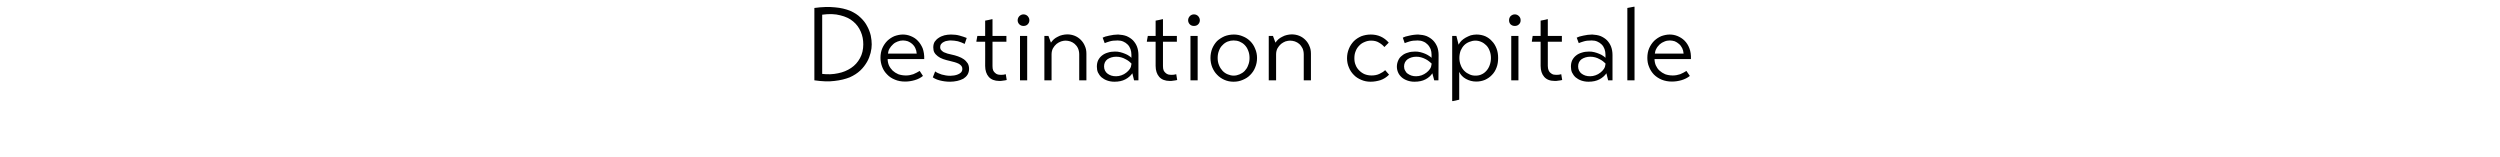 <?xml version="1.0" standalone="no"?><!DOCTYPE svg PUBLIC "-//W3C//DTD SVG 1.1//EN" "http://www.w3.org/Graphics/SVG/1.1/DTD/svg11.dtd"><svg xmlns="http://www.w3.org/2000/svg" version="1.1" width="1600px" height="100.6px" viewBox="0 0 1600 100.6"><desc>Destination capitale</desc><defs/><g id="Polygon76078"><path d="m521.2 5.1c5-.7 9.4-.8 13.2-.4c3.7.3 6.9 1.1 9.7 2.2c2.7 1.2 4.9 2.6 6.7 4.4c1.8 1.7 3.2 3.5 4.2 5.5c1.1 2 1.8 3.9 2.3 6c.4 2 .6 3.9.6 5.6c0 1.6-.2 3.4-.7 5.4c-.5 1.9-1.2 3.9-2.3 5.8c-1.1 1.9-2.5 3.8-4.3 5.5c-1.8 1.7-4.1 3.2-6.8 4.4c-2.8 1.1-6 1.9-9.7 2.3c-3.7.5-8 .3-12.9-.4V5.1zm5 42.2c3.6.4 6.9.3 10.1-.4c3.2-.6 6-1.8 8.4-3.4c2.4-1.6 4.3-3.7 5.7-6.3c1.4-2.5 2.1-5.5 2.1-8.8c0-2.9-.5-5.6-1.6-8.1c-1.1-2.6-2.7-4.8-4.9-6.6c-2.1-1.8-4.9-3.1-8.2-3.9c-3.3-.9-7.2-1-11.6-.4v37.9zm41.9-9.5c0 1.4.3 2.8.8 4c.6 1.3 1.4 2.4 2.4 3.4c1 .9 2.2 1.7 3.6 2.3c1.5.5 3.1.8 4.9.8c1.7 0 3.2-.3 4.7-.8c1.4-.6 2.8-1.3 4.1-2.1l2.1 3.2c-1.5 1.2-3.2 2.1-5.3 2.7c-2.1.6-4.1.9-6.1.9c-2.4 0-4.6-.4-6.5-1.2c-2-.8-3.7-1.9-5-3.3c-1.4-1.4-2.5-3-3.2-4.9c-.7-1.8-1.1-3.8-1.1-5.8c0-2.3.4-4.4 1.2-6.2c.8-1.8 1.9-3.4 3.2-4.7c1.4-1.3 2.9-2.3 4.6-3c1.7-.6 3.5-1 5.3-1c1.7 0 3.4.3 5.1 1c1.7.7 3.2 1.6 4.4 2.9c1.3 1.3 2.4 3 3.2 4.9c.7 2 1.1 4.3 1 6.9h-23.4zm18.6-3.5c-.1-1.3-.4-2.5-.9-3.5c-.5-1.1-1.2-2-2-2.7c-.8-.7-1.8-1.3-2.8-1.7c-1-.3-2-.5-3.1-.5c-1.2 0-2.3.2-3.5.7c-1.1.4-2.1 1-2.9 1.8c-.9.8-1.6 1.7-2.2 2.7c-.6 1-.9 2.1-1 3.2h18.4zm30.7-6.2c-1.4-.7-2.9-1.3-4.4-1.7c-1.6-.3-3-.5-4.4-.5c-.7 0-1.4 0-2.2.2c-.9.1-1.6.3-2.3.7c-.7.3-1.2.7-1.7 1.3c-.5.6-.7 1.3-.7 2.1c0 .8.2 1.4.7 1.9c.4.5 1 .9 1.6 1.3c.7.3 1.5.6 2.4.9l2.5.6c1.5.3 2.9.7 4.3 1.2c1.4.5 2.6 1.1 3.6 1.8c1 .7 1.8 1.6 2.5 2.6c.6 1 .9 2.2.9 3.6c0 1.4-.4 2.7-1 3.7c-.7 1.1-1.6 1.9-2.7 2.6c-1.2.6-2.5 1.1-3.9 1.4c-1.5.3-3 .5-4.5.5c-2.4 0-4.5-.3-6.5-.8c-2-.5-3.5-1.2-4.6-2l1.5-3.8c1 .8 2.4 1.4 4.2 2c1.8.5 3.6.8 5.5.8c.7 0 1.5-.1 2.4-.2c.9-.1 1.7-.4 2.5-.7c.8-.3 1.5-.8 2-1.3c.5-.6.8-1.3.8-2.2c0-.8-.2-1.4-.6-1.9c-.5-.6-1-1-1.7-1.4c-.8-.4-1.6-.7-2.6-1c-1-.3-2-.5-3.1-.8c-1.6-.3-3-.8-4.3-1.2c-1.4-.5-2.5-1.1-3.4-1.8c-.9-.7-1.7-1.5-2.2-2.4c-.5-.9-.7-2-.7-3.3c0-1.4.3-2.6.9-3.6c.7-1 1.5-1.8 2.6-2.5c1-.7 2.2-1.2 3.6-1.6c1.3-.3 2.7-.5 4.2-.5c2 0 3.9.2 5.6.7c1.8.5 3.3 1 4.5 1.5l-1.3 3.8zm17.8-1.4s-.03 15.54 0 15.5c0 1.1.1 2.1.4 2.8c.3.7.8 1.3 1.3 1.7c.5.5 1.1.8 1.8 1c.6.1 1.3.2 2 .2c1 0 2-.1 3-.4l.6 3.7c-.7.2-1.5.3-2.3.4c-.9.2-1.7.2-2.5.2c-2.9 0-5.2-.9-6.7-2.6c-1.5-1.7-2.3-4.1-2.3-7c.05.04 0-15.5 0-15.5h-5.6v-.4l.6-3.3h5s.05-9.8 0-9.8c.8-.1 1.5-.3 2.1-.4c.7-.1 1.4-.3 2.2-.5c-.04.04.4 0 .4 0V23h8.9v3.7h-8.9zm17.6-3.7h4.6v28.4h-4.6V23zm-1.5-10c0-1.1.4-1.9 1.1-2.7c.8-.7 1.6-1.1 2.6-1.1c1.1 0 2 .4 2.7 1.1c.7.8 1.1 1.6 1.1 2.7c0 1-.4 1.9-1.1 2.6c-.7.7-1.6 1-2.7 1c-1 0-1.8-.3-2.6-1c-.7-.7-1.1-1.6-1.1-2.6zm21.3 14.3c.5-.8 1.2-1.5 1.9-2.2c.7-.6 1.6-1.2 2.5-1.6c.9-.5 1.9-.9 2.9-1.1c1-.2 2-.4 3.1-.4c1.7 0 3.3.3 4.8.9c1.5.6 2.8 1.5 3.9 2.6c1.1 1.1 2 2.4 2.6 3.9c.7 1.5 1 3.1 1 5c-.01-.01 0 17 0 17h-4.6s-.03-16.55 0-16.6c0-1.4-.3-2.8-.8-3.9c-.5-1.1-1.2-2-2.1-2.8c-.8-.7-1.7-1.2-2.8-1.6c-1-.3-2-.5-3.1-.5c-.9 0-1.8.2-2.8.5c-1.1.4-2 .9-2.9 1.6c-.9.8-1.7 1.7-2.3 2.8c-.6 1.1-.9 2.5-.9 3.9c-.02.05 0 16.6 0 16.6h-4.6V23h2.6l1.6 4.3zm56 24.1h-2.8s-1.14-4.47-1.1-4.5c-1.1 1.6-2.6 2.9-4.5 3.9c-1.9 1-4.2 1.5-7 1.5c-1.7 0-3.3-.3-4.7-.8c-1.4-.5-2.5-1.2-3.5-2c-1-.9-1.7-1.9-2.3-3.1c-.5-1.1-.7-2.4-.7-3.7c0-1.5.2-2.8.8-4.1c.6-1.2 1.4-2.2 2.4-3c1.1-.9 2.3-1.5 3.7-1.9c1.5-.5 3-.7 4.7-.7c1.2 0 2.3.1 3.4.4c1.1.3 2.1.6 3 1c1 .4 1.8.8 2.5 1.3c.7.4 1.2.9 1.6 1.3v-2c0-1.2-.2-2.5-.6-3.6c-.4-1.1-1-2.1-1.8-2.9c-.8-.8-1.8-1.5-2.8-1.9c-1.1-.5-2.3-.7-3.6-.7c-2.2 0-3.9.2-5.1.6c-1.3.4-2.3.7-3.2 1.1l-1.3-3.5c.4-.2 1-.4 1.7-.7c.8-.2 1.6-.4 2.5-.6c.9-.2 1.9-.4 2.8-.5c1-.1 2-.2 2.9-.2c2 .1 3.8.4 5.4 1c1.6.7 3 1.6 4.1 2.7c1.1 1.2 2 2.5 2.6 4.1c.6 1.6.9 3.4.9 5.3c.02.04 0 16.2 0 16.2zm-4.5-10.8c-.4-.4-1-.9-1.6-1.4c-.7-.5-1.4-1-2.3-1.4c-.8-.5-1.7-.8-2.7-1.1c-1-.3-2.1-.4-3.2-.4c-2.1 0-4 .6-5.5 1.6c-1.5 1.1-2.2 2.7-2.2 4.6c0 1 .2 1.9.6 2.7c.4.8 1 1.5 1.7 2c.7.5 1.5.9 2.4 1.2c1 .3 1.9.4 3 .4c1.1 0 2.3-.2 3.4-.6c1.2-.4 2.2-1 3.1-1.7c.9-.7 1.7-1.5 2.3-2.4c.6-.9.9-1.9 1-3v-.5zm20.2-13.9s-.04 15.54 0 15.5c0 1.1.1 2.1.4 2.8c.3.7.8 1.3 1.3 1.7c.5.5 1.1.8 1.8 1c.6.1 1.3.2 2 .2c1 0 2-.1 3-.4l.6 3.7c-.7.2-1.5.3-2.3.4c-.9.2-1.7.2-2.5.2c-2.9 0-5.2-.9-6.7-2.6c-1.5-1.7-2.3-4.1-2.3-7c.04.04 0-15.5 0-15.5H734v-.4l.6-3.3h5s.04-9.8 0-9.8c.8-.1 1.4-.3 2.1-.4c.7-.1 1.4-.3 2.2-.5c-.04.04.4 0 .4 0V23h8.9v3.7h-8.9zm17.6-3.7h4.6v28.4h-4.6V23zm-1.5-10c0-1.1.4-1.9 1.1-2.7c.7-.7 1.6-1.1 2.6-1.1c1.1 0 2 .4 2.7 1.1c.7.8 1.1 1.6 1.1 2.7c0 1-.4 1.9-1.1 2.6c-.7.7-1.6 1-2.7 1c-1 0-1.9-.3-2.6-1c-.7-.7-1.1-1.6-1.1-2.6zm29.1 39.3c-2.1 0-4.1-.4-5.9-1.2c-1.8-.8-3.4-1.9-4.7-3.3c-1.3-1.3-2.3-2.9-3.1-4.8c-.7-1.8-1.1-3.8-1.1-5.9c0-2.2.4-4.2 1.1-6c.8-1.9 1.8-3.4 3.1-4.8c1.4-1.3 3-2.3 4.8-3.1c1.8-.7 3.8-1.1 6-1.1c2.1 0 4 .4 5.8 1.2c1.8.7 3.4 1.8 4.7 3.1c1.4 1.4 2.4 3 3.1 4.8c.8 1.8 1.2 3.8 1.2 5.9c0 2.2-.4 4.2-1.2 6.1c-.7 1.8-1.8 3.4-3.1 4.7c-1.3 1.4-2.9 2.4-4.8 3.2c-1.8.8-3.8 1.2-5.9 1.2zm0-3.9c1.4 0 2.6-.3 3.8-.8c1.2-.5 2.3-1.2 3.3-2.2c.9-1 1.7-2.1 2.2-3.6c.6-1.4.9-2.9.9-4.7c0-1.8-.3-3.4-.9-4.8c-.5-1.4-1.3-2.6-2.3-3.6c-.9-.9-2-1.6-3.2-2.1c-1.2-.5-2.5-.7-3.8-.7c-1.3 0-2.5.2-3.8.7c-1.2.5-2.3 1.2-3.2 2.2c-1 .9-1.8 2.1-2.3 3.5c-.6 1.4-.9 3-.9 4.8c0 1.8.3 3.3.9 4.7c.6 1.5 1.4 2.6 2.3 3.6c1 1 2 1.7 3.3 2.2c1.2.5 2.5.8 3.7.8zm26.8-21.1c.5-.8 1.1-1.5 1.9-2.2c.7-.6 1.6-1.2 2.5-1.6c.9-.5 1.9-.9 2.9-1.1c1-.2 2-.4 3-.4c1.8 0 3.4.3 4.9.9c1.5.6 2.8 1.5 3.9 2.6c1.1 1.1 2 2.4 2.6 3.9c.7 1.5 1 3.1 1 5c-.03-.01 0 17 0 17h-4.6s-.05-16.55 0-16.6c0-1.4-.3-2.8-.8-3.9c-.6-1.1-1.2-2-2.1-2.8c-.8-.7-1.7-1.2-2.8-1.6c-1-.3-2-.5-3.1-.5c-.9 0-1.8.2-2.9.5c-1 .4-1.9.9-2.8 1.6c-.9.8-1.7 1.7-2.3 2.8c-.6 1.1-.9 2.5-.9 3.9c-.03.05 0 16.6 0 16.6H812V23h2.7s1.57 4.26 1.6 4.3zm61.5 21c1.8 0 3.5-.3 5-1c1.5-.7 2.8-1.5 3.7-2.4l2.5 2.9c-1.7 1.7-3.5 2.8-5.5 3.5c-2 .6-4.1 1-6.3 1c-2.2 0-4.2-.4-6-1.2c-1.9-.8-3.5-1.8-4.8-3.2c-1.3-1.3-2.4-2.9-3.1-4.7c-.8-1.8-1.2-3.8-1.2-5.9c0-2.2.4-4.2 1.2-6.1c.7-1.8 1.8-3.4 3.1-4.8c1.4-1.4 3-2.4 4.8-3.2c1.9-.7 3.9-1.1 6.1-1.1c4.6 0 8.5 1.7 11.5 5.2l-2.8 2.8c-.8-1-2-2-3.4-2.8c-1.4-.9-3.1-1.3-5.1-1.3c-1.5 0-2.9.3-4.2.9c-1.3.5-2.5 1.3-3.4 2.3c-1 1-1.8 2.2-2.3 3.6c-.6 1.4-.8 2.9-.8 4.5c0 1.5.2 3 .8 4.3c.5 1.4 1.3 2.5 2.3 3.5c1 1 2.1 1.8 3.5 2.4c1.3.5 2.8.8 4.4.8zm42.8 3.1h-2.7s-1.18-4.47-1.2-4.5c-1 1.6-2.5 2.9-4.4 3.9c-1.9 1-4.2 1.5-7.1 1.5c-1.7 0-3.2-.3-4.6-.8c-1.4-.5-2.6-1.2-3.5-2c-1-.9-1.8-1.9-2.3-3.1c-.5-1.1-.8-2.4-.8-3.7c0-1.5.3-2.8.9-4.1c.5-1.2 1.3-2.2 2.4-3c1-.9 2.2-1.5 3.7-1.9c1.4-.5 3-.7 4.7-.7c1.1 0 2.3.1 3.4.4c1.1.3 2.1.6 3 1c.9.4 1.7.8 2.4 1.3c.7.4 1.3.9 1.7 1.3v-2c0-1.2-.2-2.5-.6-3.6c-.5-1.1-1.1-2.1-1.9-2.9c-.8-.8-1.7-1.5-2.8-1.9c-1.1-.5-2.3-.7-3.6-.7c-2.1 0-3.8.2-5.1.6c-1.2.4-2.3.7-3.2 1.1l-1.2-3.5c.4-.2.9-.4 1.7-.7c.7-.2 1.6-.4 2.5-.6c.9-.2 1.8-.4 2.8-.5c1-.1 1.9-.2 2.8-.2c2 .1 3.8.4 5.4 1c1.6.7 3 1.6 4.1 2.7c1.2 1.2 2 2.5 2.7 4.1c.6 1.6.9 3.4.9 5.3c-.02.04-.1 16.2-.1 16.2zm-4.4-10.8c-.4-.4-1-.9-1.7-1.4c-.6-.5-1.4-1-2.2-1.4c-.9-.5-1.8-.8-2.8-1.1c-1-.3-2-.4-3.1-.4c-2.2 0-4 .6-5.5 1.6c-1.5 1.1-2.3 2.7-2.3 4.6c0 1 .2 1.9.7 2.7c.4.8.9 1.5 1.7 2c.7.5 1.5.9 2.4 1.2c.9.3 1.9.4 2.9.4c1.2 0 2.3-.2 3.5-.6c1.1-.4 2.2-1 3.1-1.7c.9-.7 1.7-1.5 2.3-2.4c.6-.9.9-1.9 1-3v-.5zm28.6 11.6c-2.4 0-4.6-.6-6.6-1.7c-2-1.1-3.4-2.6-4.3-4.5c.05 0 0 17.8 0 17.8l-4 .9h-.5V23h2.7s1.39 5.64 1.4 5.6c.4-.8 1-1.7 1.8-2.5c.8-.8 1.7-1.4 2.7-2c1.1-.6 2.2-1.1 3.3-1.5c1.2-.3 2.5-.5 3.7-.5c2.1 0 3.9.4 5.6 1.1c1.7.8 3.1 1.8 4.3 3.2c1.3 1.3 2.2 2.9 2.9 4.7c.7 1.8 1 3.8 1 6c0 2.2-.3 4.3-1 6.1c-.7 1.9-1.7 3.5-3 4.8c-1.2 1.3-2.7 2.3-4.4 3.1c-1.7.7-3.6 1.1-5.6 1.1zm-.5-3.8c1.4 0 2.7-.2 3.9-.8c1.2-.5 2.2-1.3 3.1-2.3c.9-1 1.6-2.2 2.1-3.6c.5-1.4.8-2.9.8-4.6c0-1.7-.3-3.2-.8-4.5c-.5-1.4-1.2-2.6-2.2-3.6c-.9-.9-2-1.7-3.2-2.2c-1.1-.5-2.4-.8-3.7-.8c-1.4 0-2.7.3-3.9.8c-1.3.5-2.4 1.2-3.3 2.1c-1 1-1.7 2.2-2.3 3.5c-.5 1.4-.8 3-.8 4.7c0 1.7.3 3.3.9 4.7c.5 1.4 1.3 2.6 2.3 3.6c1 1 2.1 1.7 3.3 2.2c1.2.6 2.5.8 3.8.8zM967.2 23h4.6v28.4h-4.6V23zm-1.4-10c0-1.1.3-1.9 1-2.7c.8-.7 1.6-1.1 2.7-1.1c1 0 1.9.4 2.6 1.1c.8.8 1.1 1.6 1.1 2.7c0 1-.3 1.9-1.1 2.6c-.7.7-1.6 1-2.6 1c-1.1 0-1.9-.3-2.7-1c-.7-.7-1-1.6-1-2.6zm24.8 13.7s.04 15.54 0 15.5c0 1.1.2 2.1.5 2.8c.3.7.7 1.3 1.3 1.7c.5.5 1.1.8 1.7 1c.7.1 1.4.2 2.1.2c1 0 2-.1 3-.4l.6 3.7c-.7.2-1.5.3-2.4.4c-.8.2-1.6.2-2.4.2c-3 0-5.2-.9-6.7-2.6c-1.5-1.7-2.3-4.1-2.3-7c.02.04 0-15.5 0-15.5h-5.6v-.4l.5-3.3h5.1s.02-9.8 0-9.8c.7-.1 1.4-.3 2.1-.4c.7-.1 1.4-.3 2.1-.5c.04.04.4 0 .4 0V23h9v3.7h-9zm41.4 24.7h-2.8s-1.14-4.47-1.1-4.5c-1.1 1.6-2.6 2.9-4.5 3.9c-1.9 1-4.2 1.5-7 1.5c-1.7 0-3.3-.3-4.7-.8c-1.4-.5-2.5-1.2-3.5-2c-1-.9-1.7-1.9-2.3-3.1c-.5-1.1-.7-2.4-.7-3.7c0-1.5.2-2.8.8-4.1c.6-1.2 1.4-2.2 2.4-3c1.1-.9 2.3-1.5 3.7-1.9c1.5-.5 3-.7 4.7-.7c1.2 0 2.3.1 3.4.4c1.1.3 2.1.6 3 1c1 .4 1.8.8 2.5 1.3c.7.4 1.2.9 1.6 1.3v-2c0-1.2-.2-2.5-.6-3.6c-.4-1.1-1-2.1-1.8-2.9c-.8-.8-1.8-1.5-2.8-1.9c-1.1-.5-2.3-.7-3.6-.7c-2.2 0-3.9.2-5.1.6c-1.3.4-2.3.7-3.2 1.1l-1.3-3.5c.4-.2 1-.4 1.7-.7c.8-.2 1.6-.4 2.5-.6c.9-.2 1.9-.4 2.8-.5c1-.1 2-.2 2.9-.2c2 .1 3.8.4 5.4 1c1.6.7 3 1.6 4.1 2.7c1.1 1.2 2 2.5 2.6 4.1c.6 1.6.9 3.4.9 5.3c.02.04 0 16.2 0 16.2zm-4.5-10.8c-.4-.4-1-.9-1.6-1.4c-.7-.5-1.4-1-2.3-1.4c-.8-.5-1.7-.8-2.7-1.1c-1-.3-2.1-.4-3.2-.4c-2.1 0-4 .6-5.5 1.6c-1.5 1.1-2.2 2.7-2.2 4.6c0 1 .2 1.9.6 2.7c.4.8 1 1.5 1.7 2c.7.5 1.5.9 2.4 1.2c1 .3 1.9.4 3 .4c1.1 0 2.3-.2 3.4-.6c1.2-.4 2.2-1 3.1-1.7c.9-.7 1.7-1.5 2.3-2.4c.6-.9.9-1.9 1-3v-.5zm18.6 10.8h-4.6V5.1l4.2-.8h.4v47.1zm12.8-13.6c0 1.4.3 2.8.8 4c.6 1.3 1.3 2.4 2.4 3.4c1 .9 2.2 1.7 3.6 2.3c1.4.5 3.1.8 4.9.8c1.6 0 3.2-.3 4.7-.8c1.4-.6 2.8-1.3 4-2.1l2.2 3.2c-1.5 1.2-3.3 2.1-5.3 2.7c-2.1.6-4.1.9-6.2.9c-2.3 0-4.5-.4-6.5-1.2c-1.9-.8-3.6-1.9-5-3.3c-1.3-1.4-2.4-3-3.1-4.9c-.8-1.8-1.1-3.8-1.1-5.8c0-2.3.4-4.4 1.2-6.2c.8-1.8 1.9-3.4 3.2-4.7c1.4-1.3 2.9-2.3 4.6-3c1.7-.6 3.5-1 5.3-1c1.7 0 3.4.3 5.1 1c1.6.7 3.1 1.6 4.4 2.9c1.3 1.3 2.4 3 3.1 4.9c.8 2 1.1 4.3 1 6.9h-23.3zm18.6-3.5c-.1-1.3-.4-2.5-.9-3.5c-.6-1.1-1.2-2-2.1-2.7c-.8-.7-1.7-1.3-2.7-1.7c-1-.3-2.1-.5-3.1-.5c-1.2 0-2.4.2-3.5.7c-1.1.4-2.1 1-3 1.8c-.8.8-1.6 1.7-2.1 2.7c-.6 1-.9 2.1-1 3.2h18.4z" stroke="none" fill="#000"/></g></svg>